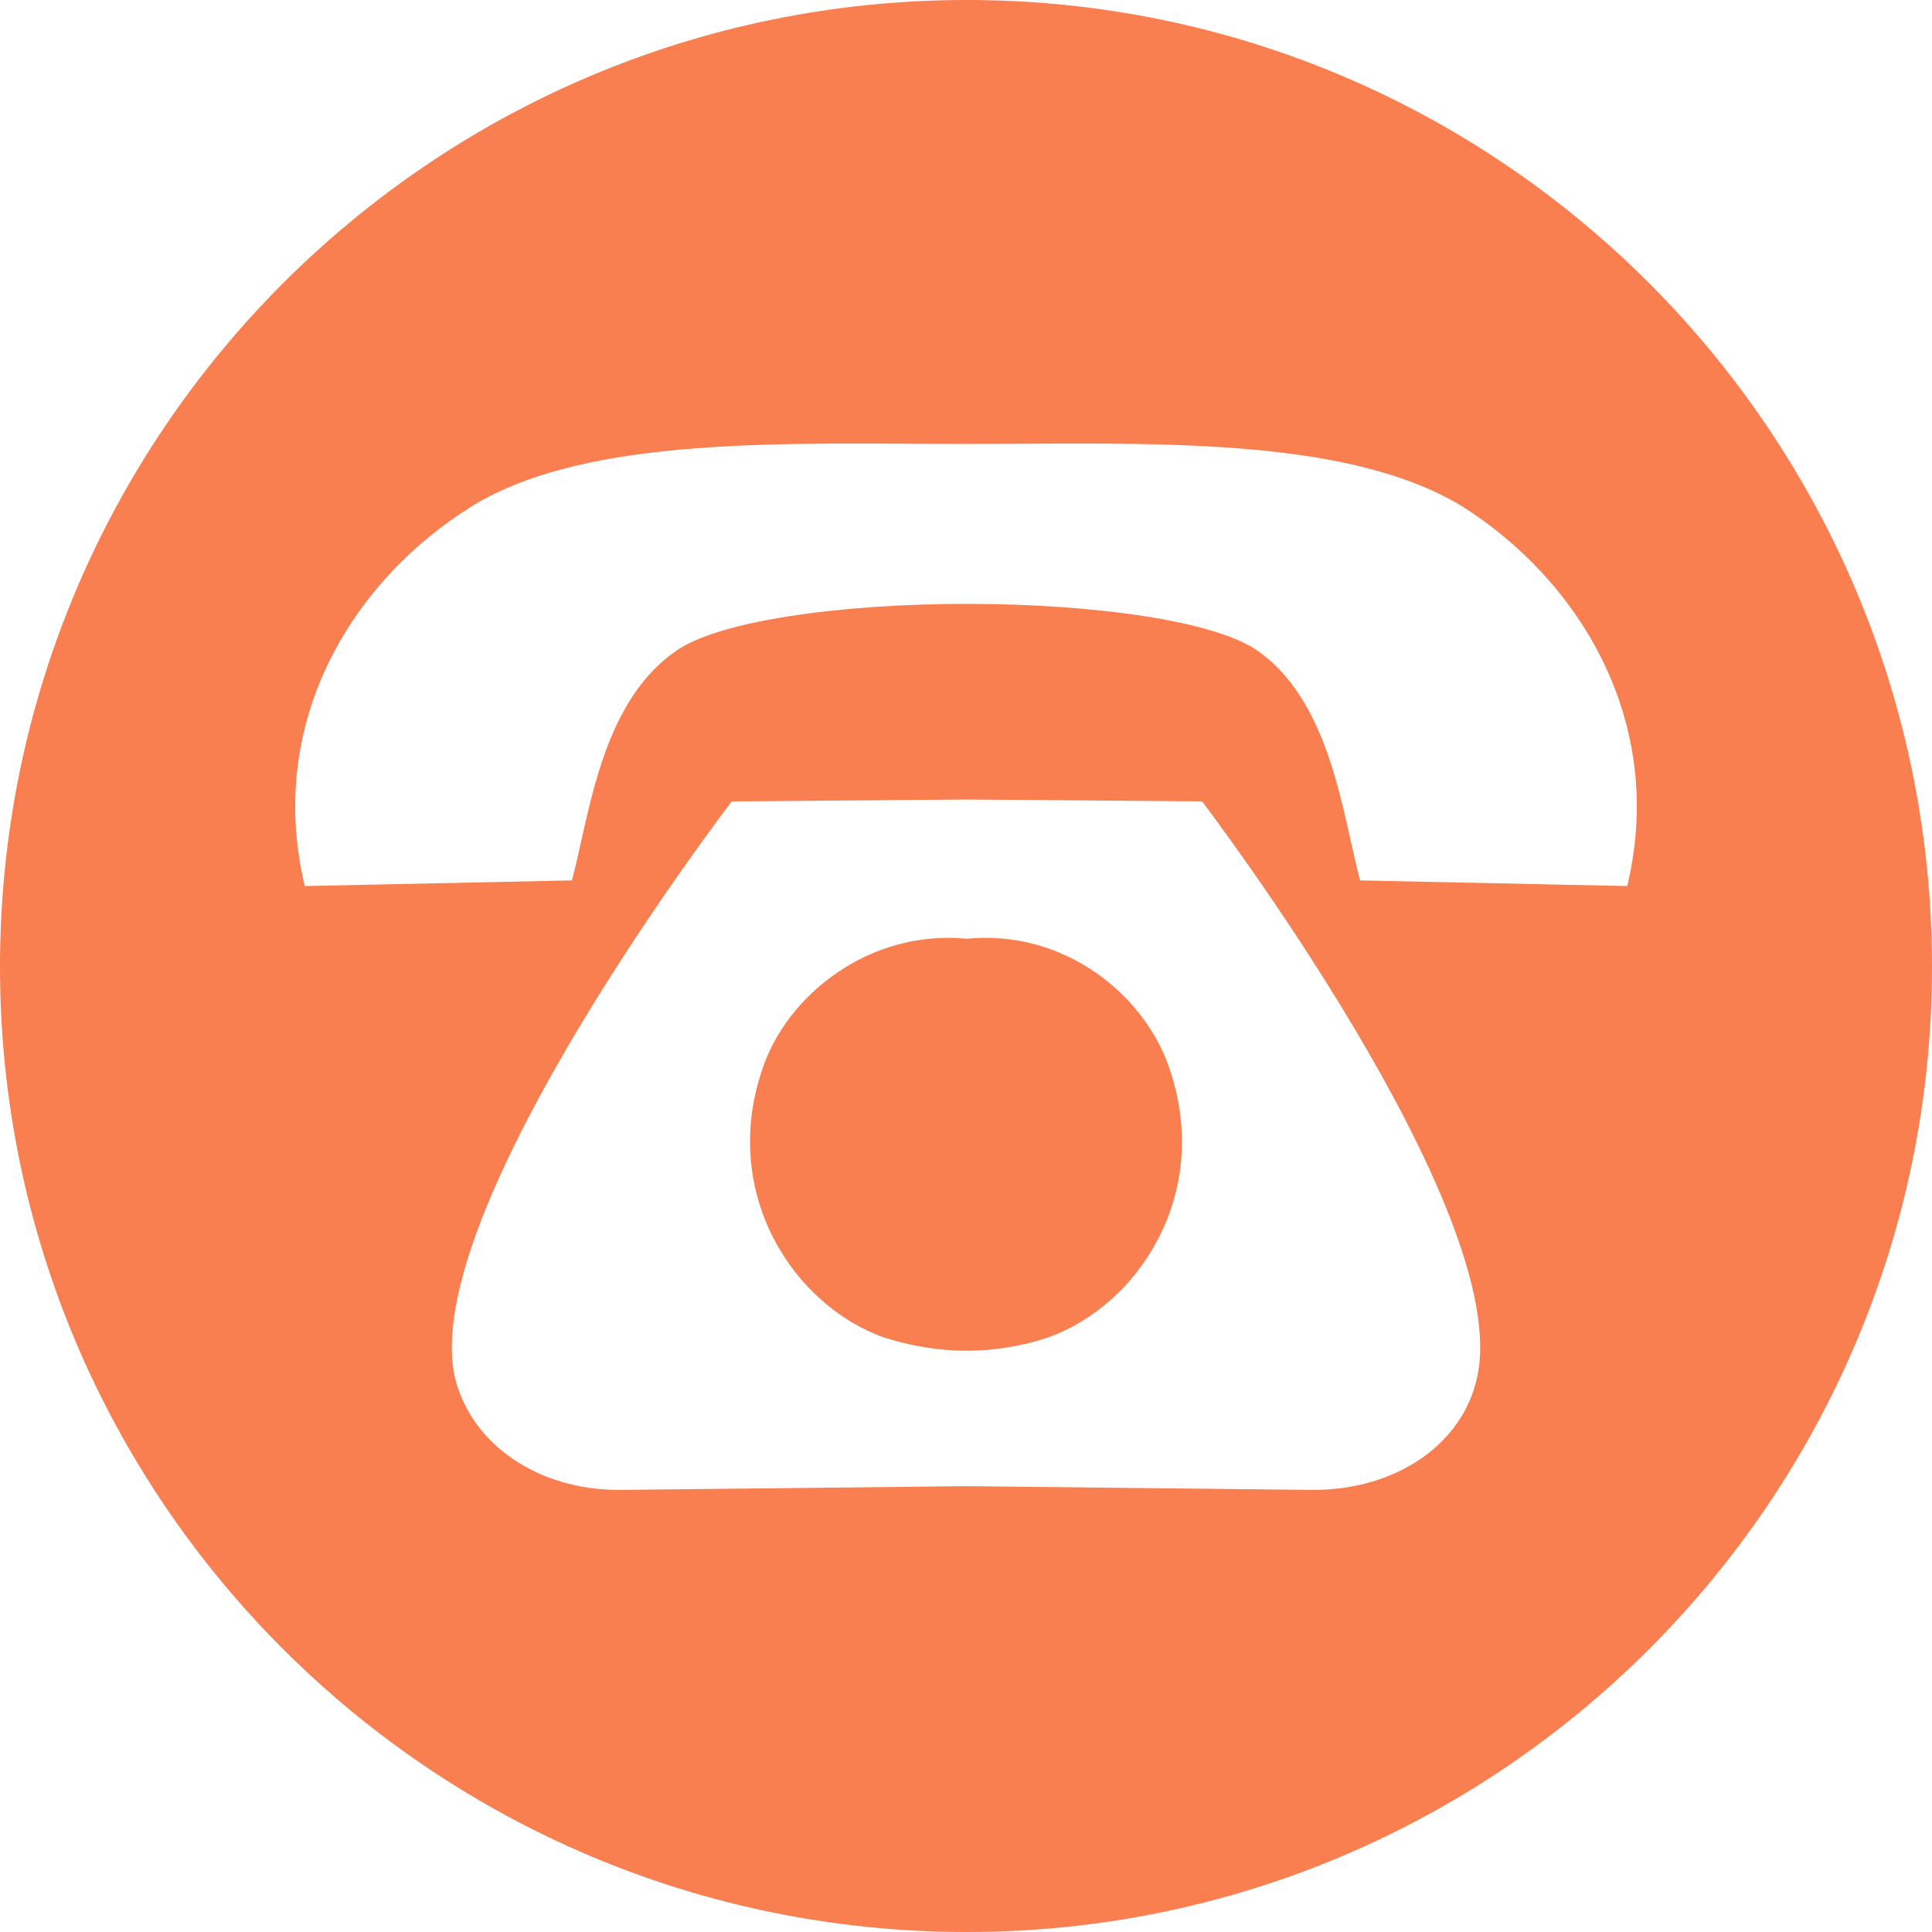 <svg xmlns="http://www.w3.org/2000/svg" xml:space="preserve" width="70px" height="70px" version="1.1" style="shape-rendering:geometricPrecision; text-rendering:geometricPrecision; image-rendering:optimizeQuality; fill-rule:evenodd; clip-rule:evenodd"
viewBox="0 0 102.7 102.7"
 xmlns:xlink="http://www.w3.org/1999/xlink">
 <defs>
  <style type="text/css">
   <![CDATA[
    .fil0 {fill:#f75e25;fill-opacity:0.8}
   ]]>
  </style>
 </defs>
 <g id="Layer_x0020_1">
  <path class="fil0" d="M51.4 0c28.3,0 51.3,23 51.3,51.4 0,28.3 -23,51.3 -51.3,51.3 -28.4,0 -51.4,-23 -51.4,-51.3 0,-28.4 23,-51.4 51.4,-51.4zm0 79l18.4 0.2c4.4,0 7.9,-2.4 8.7,-5.9 2.1,-8.8 -14.6,-30.7 -14.6,-30.7l-12.5 -0.1 -12.5 0.1c0,0 -16.8,21.9 -14.7,30.7 0.9,3.5 4.4,5.9 8.7,5.9l18.5 -0.2zm0 -46.9c-6.7,0 -13.4,0.9 -15.6,2.6 -3.9,2.8 -4.5,8.8 -5.4,12.1 -14.2,0.3 0,0 -14.2,0.3 -2.1,-8.8 2.6,-16.3 8.9,-20.2 6.2,-3.8 16.9,-3.3 26.3,-3.3 9.4,0 20,-0.5 26.3,3.3 6.2,3.9 10.9,11.4 8.8,20.2 -14.2,-0.3 0,0 -14.2,-0.3 -0.9,-3.3 -1.5,-9.3 -5.3,-12.1 -2.2,-1.7 -8.9,-2.6 -15.6,-2.6zm0 17.8c5.2,-0.5 9.5,3 10.8,7 2.2,6.6 -1.7,12.5 -6.5,14.2 -1.5,0.5 -3,0.7 -4.3,0.7 -1.4,0 -2.8,-0.2 -4.4,-0.7 -4.8,-1.7 -8.7,-7.6 -6.5,-14.2 1.3,-4 5.7,-7.5 10.9,-7z"/>
 </g>
</svg>